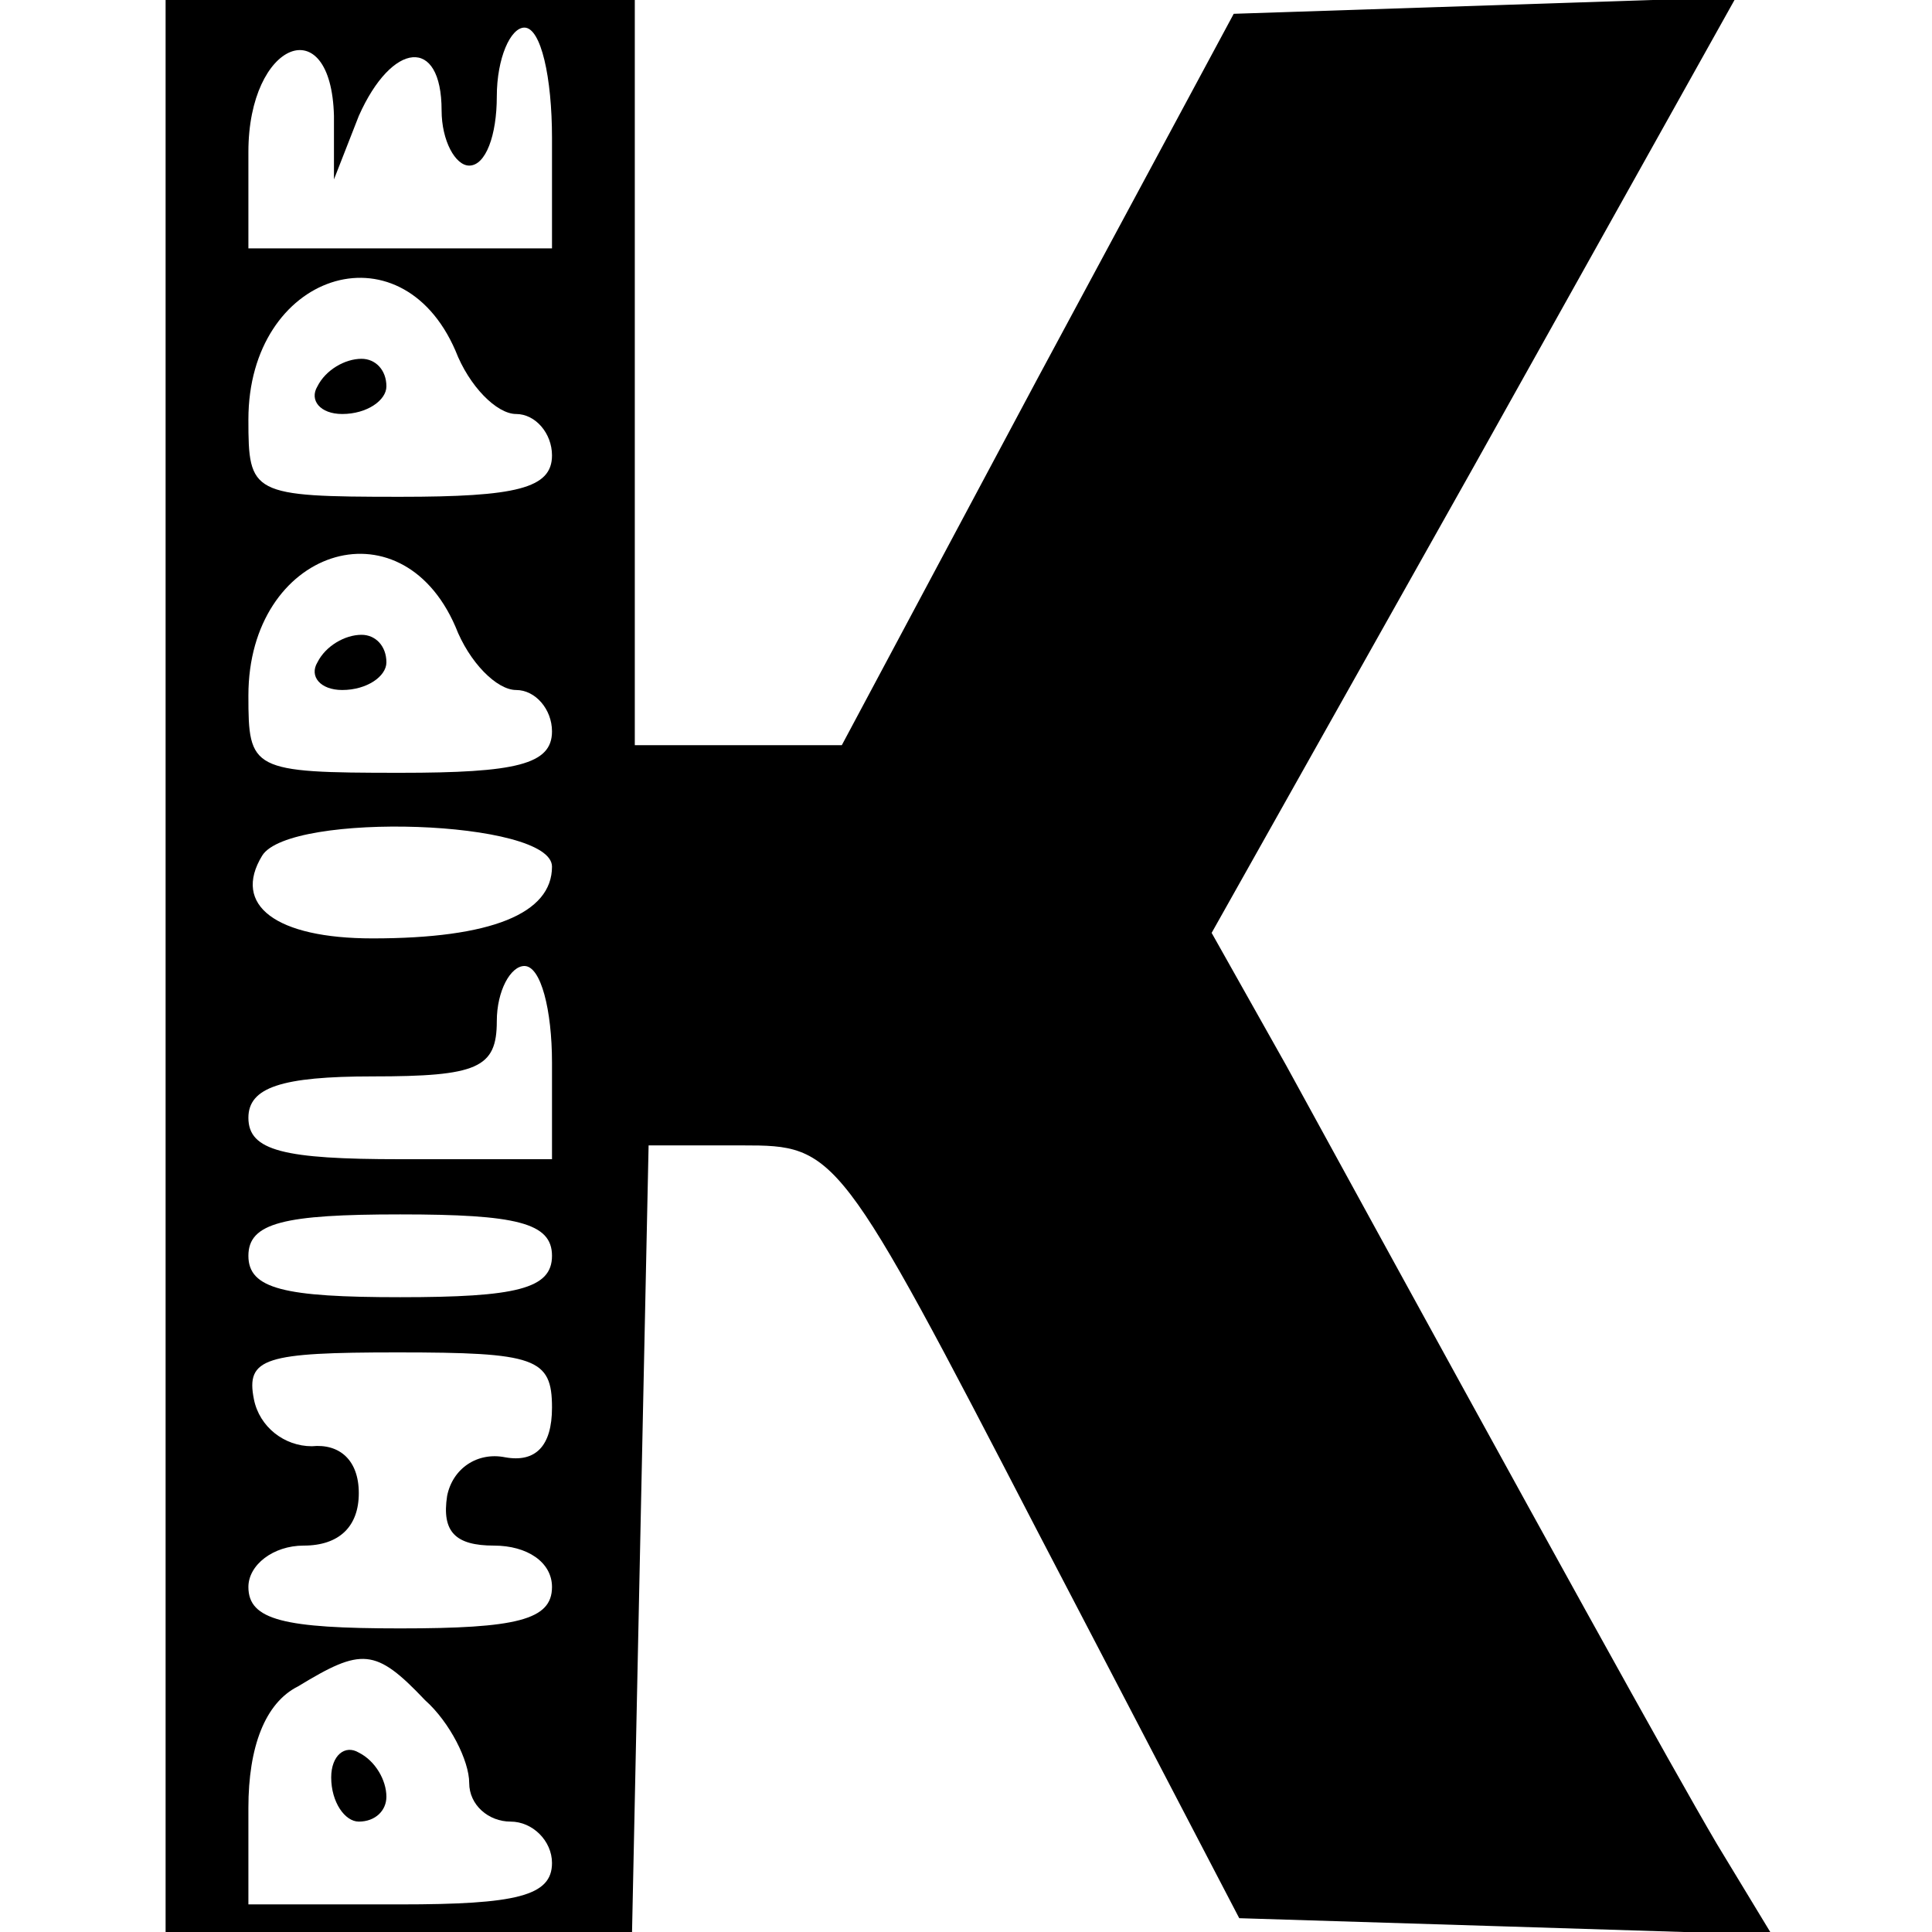 <?xml version="1.0" standalone="no"?>
<!DOCTYPE svg PUBLIC "-//W3C//DTD SVG 20010904//EN"
 "http://www.w3.org/TR/2001/REC-SVG-20010904/DTD/svg10.dtd">
<svg version="1.0" xmlns="http://www.w3.org/2000/svg"
 width="70pt" height="70pt" viewBox="0 0 70 70"
 preserveAspectRatio="xMidYMid meet">
<g transform="translate(0,70) scale(0.1,-0.1)"
fill="#000000" stroke="none">
<path d="M60 350 l0 -350 85 0 84 0 3 143 3 142 34 0 c34 0 35 -1 107 -140
l73 -140 97 -3 96 -3 -20 33 c-17 29 -58 103 -156 282 l-27 48 95 169 95 170
-91 -3 -91 -3 -71 -132 -71 -133 -37 0 -38 0 0 135 0 135 -85 0 -85 0 0 -350z
m140 300 l0 -40 -55 0 -55 0 0 35 c0 40 30 52 31 13 l0 -23 9 23 c12 27 30 29
30 2 0 -11 5 -20 10 -20 6 0 10 11 10 25 0 14 5 25 10 25 6 0 10 -18 10 -40z
m-35 -77 c5 -13 15 -23 22 -23 7 0 13 -7 13 -15 0 -12 -13 -15 -55 -15 -54 0
-55 1 -55 28 0 53 55 71 75 25z m0 -100 c5 -13 15 -23 22 -23 7 0 13 -7 13
-15 0 -12 -13 -15 -55 -15 -54 0 -55 1 -55 28 0 53 55 71 75 25z m35 -87 c0
-17 -22 -26 -65 -26 -35 0 -51 12 -40 30 10 16 105 13 105 -4z m0 -71 l0 -35
-55 0 c-42 0 -55 3 -55 15 0 11 12 15 45 15 38 0 45 3 45 20 0 11 5 20 10 20
6 0 10 -16 10 -35z m0 -70 c0 -12 -13 -15 -55 -15 -42 0 -55 3 -55 15 0 12 13
15 55 15 42 0 55 -3 55 -15z m0 -55 c0 -14 -6 -20 -17 -18 -10 2 -19 -4 -21
-14 -2 -13 3 -18 17 -18 12 0 21 -6 21 -15 0 -12 -13 -15 -55 -15 -42 0 -55 3
-55 15 0 8 9 15 20 15 13 0 20 7 20 19 0 12 -7 18 -17 17 -10 0 -19 7 -21 17
-3 15 4 17 52 17 50 0 56 -2 56 -20z m-46 -106 c9 -8 16 -22 16 -30 0 -8 7
-14 15 -14 8 0 15 -7 15 -15 0 -12 -13 -15 -55 -15 l-55 0 0 35 c0 22 6 38 18
44 23 14 28 14 46 -5z"/>
<path d="M115 560 c-3 -5 1 -10 9 -10 9 0 16 5 16 10 0 6 -4 10 -9 10 -6 0
-13 -4 -16 -10z"/>
<path d="M115 460 c-3 -5 1 -10 9 -10 9 0 16 5 16 10 0 6 -4 10 -9 10 -6 0
-13 -4 -16 -10z"/>
<path d="M120 56 c0 -9 5 -16 10 -16 6 0 10 4 10 9 0 6 -4 13 -10 16 -5 3 -10
-1 -10 -9z"/>
</g>
</svg>
